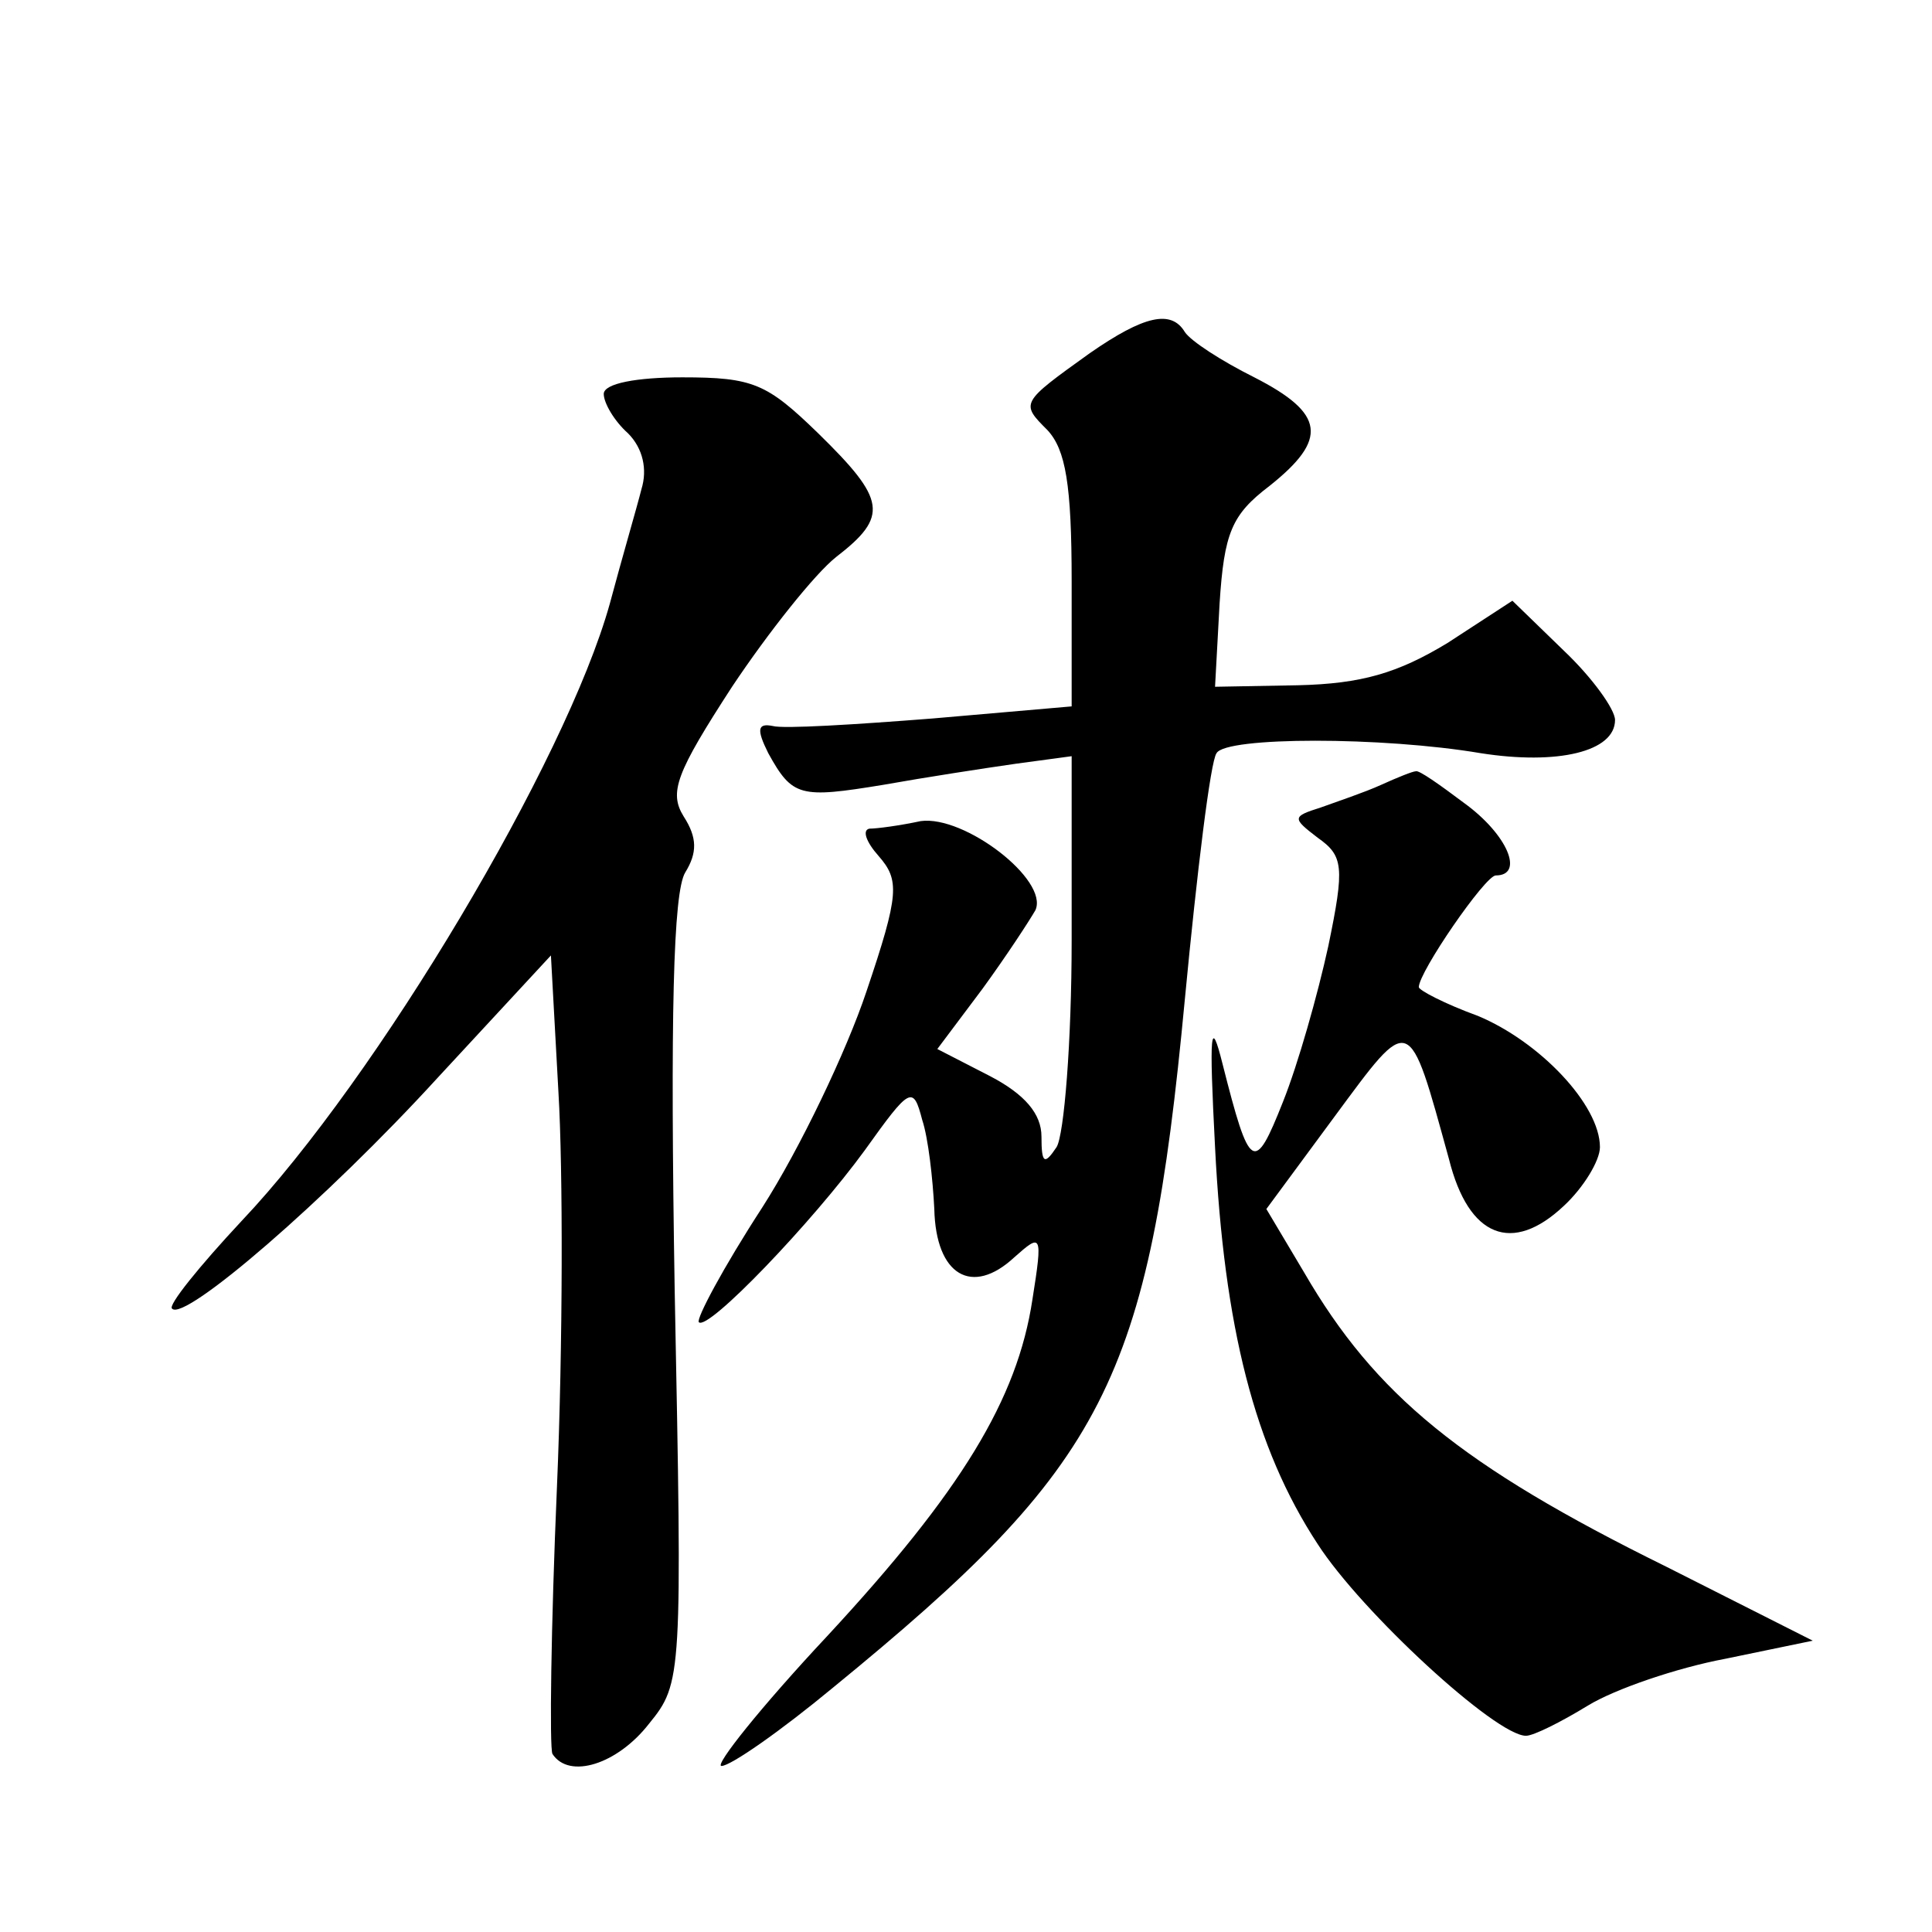 <?xml version="1.0" standalone="no"?>
<!DOCTYPE svg PUBLIC "-//W3C//DTD SVG 20010904//EN"
 "http://www.w3.org/TR/2001/REC-SVG-20010904/DTD/svg10.dtd">
<svg version="1.0" xmlns="http://www.w3.org/2000/svg"
 width="128pt" height="128pt" viewBox="0 0 128 128"
 preserveAspectRatio="xMidYMid meet">
<g transform="translate(0,128) scale(0.1,-0.1)"
fill="#0" stroke="none">
<path d="M722 1046 c-46 -33 -46 -33 -28 -51 12 -13 16 -36 16 -100 l0 -83 -92
-8 c-51 -4 -99 -7 -106 -5 -10 2 -11 -2 -3 -18 16 -29 21 -30 76 -21 28 5 67 11
88 14 l37 5 0 -122 c0 -67 -5 -129 -10 -137 -8 -12 -10 -11 -10 7 0 15 -11 28 -34
40 l-35 18 30 40 c16 22 31 45 35 52 9 20 -47 63 -76 59 -14 -3 -29 -5 -34 -5 -5
-1 -2 -9 6 -18 14 -16 14 -25 -8 -90 -13 -39 -44 -104 -69 -143 -26 -40 -44 -74
-42 -76 6 -6 75 66 110 114 30 42 32 43 38 20 4 -12 7 -39 8 -59 1 -44 25 -58 53
-32 18 16 19 16 12 -28 -10 -66 -47 -127 -136 -223 -44 -47 -75 -86 -70 -86 6 0
39 23 74 52 181 148 209 202 233 456 8 84 17 158 21 163 6 11 110 11 175 0 51 -8
89 1 89 22 0 7 -15 28 -34 46 l-34 33 -43 -28 c-33 -20 -57 -27 -99 -28 l-55 -1
3 55 c3 47 8 59 33 78 39 31 37 48 -10 72 -22 11 -42 24 -46 30 -9 15 -27 11 -63
-14z M400 1019 c0 -6 7 -18 16 -26 10 -10 13 -24 9 -37 -3 -12 -13 -46 -21 -76
-29 -104 -154 -314 -244 -409 -28 -30 -49 -56 -46 -58 8 -9 102 72 176 153 l75
81 5 -91 c3 -50 3 -167 -1 -261 -4 -93 -5 -173 -3 -177 11 -17 43 -7 64 20 22 27
22 31 17 287 -3 182 -1 264 7 277 8 13 8 23 -1 37 -10 16 -5 29 32 86 24 36 55
75 69 86 35 27 33 38 -12 82 -34 33 -43 37 -90 37 -30 0 -52 -4 -52 -11z M915 760
c-11 -5 -29 -11 -40 -15 -19 -6 -19 -7 -2 -20 17 -12 18 -19 7 -72 -7 -32 -20 -78
-30 -103 -19 -48 -22 -46 -40 25 -8 32 -9 22 -5 -55 6 -119 26 -199 68 -263 29
-45 118 -127 138 -127 5 0 23 9 41 20 18 11 59 25 91 31 l58 12 -97 49 c-136 67
-193 114 -240 195 l-25 42 45 61 c51 69 49 70 76 -28 13 -52 42 -63 76 -31 13 12
24 30 24 39 0 28 -40 70 -81 87 -22 8 -39 17 -39 19 0 10 44 74 51 74 19 0 8 27
-21 48 -16 12 -30 22 -32 21 -2 0 -12 -4 -23 -9z"/>
</g>
</svg>
